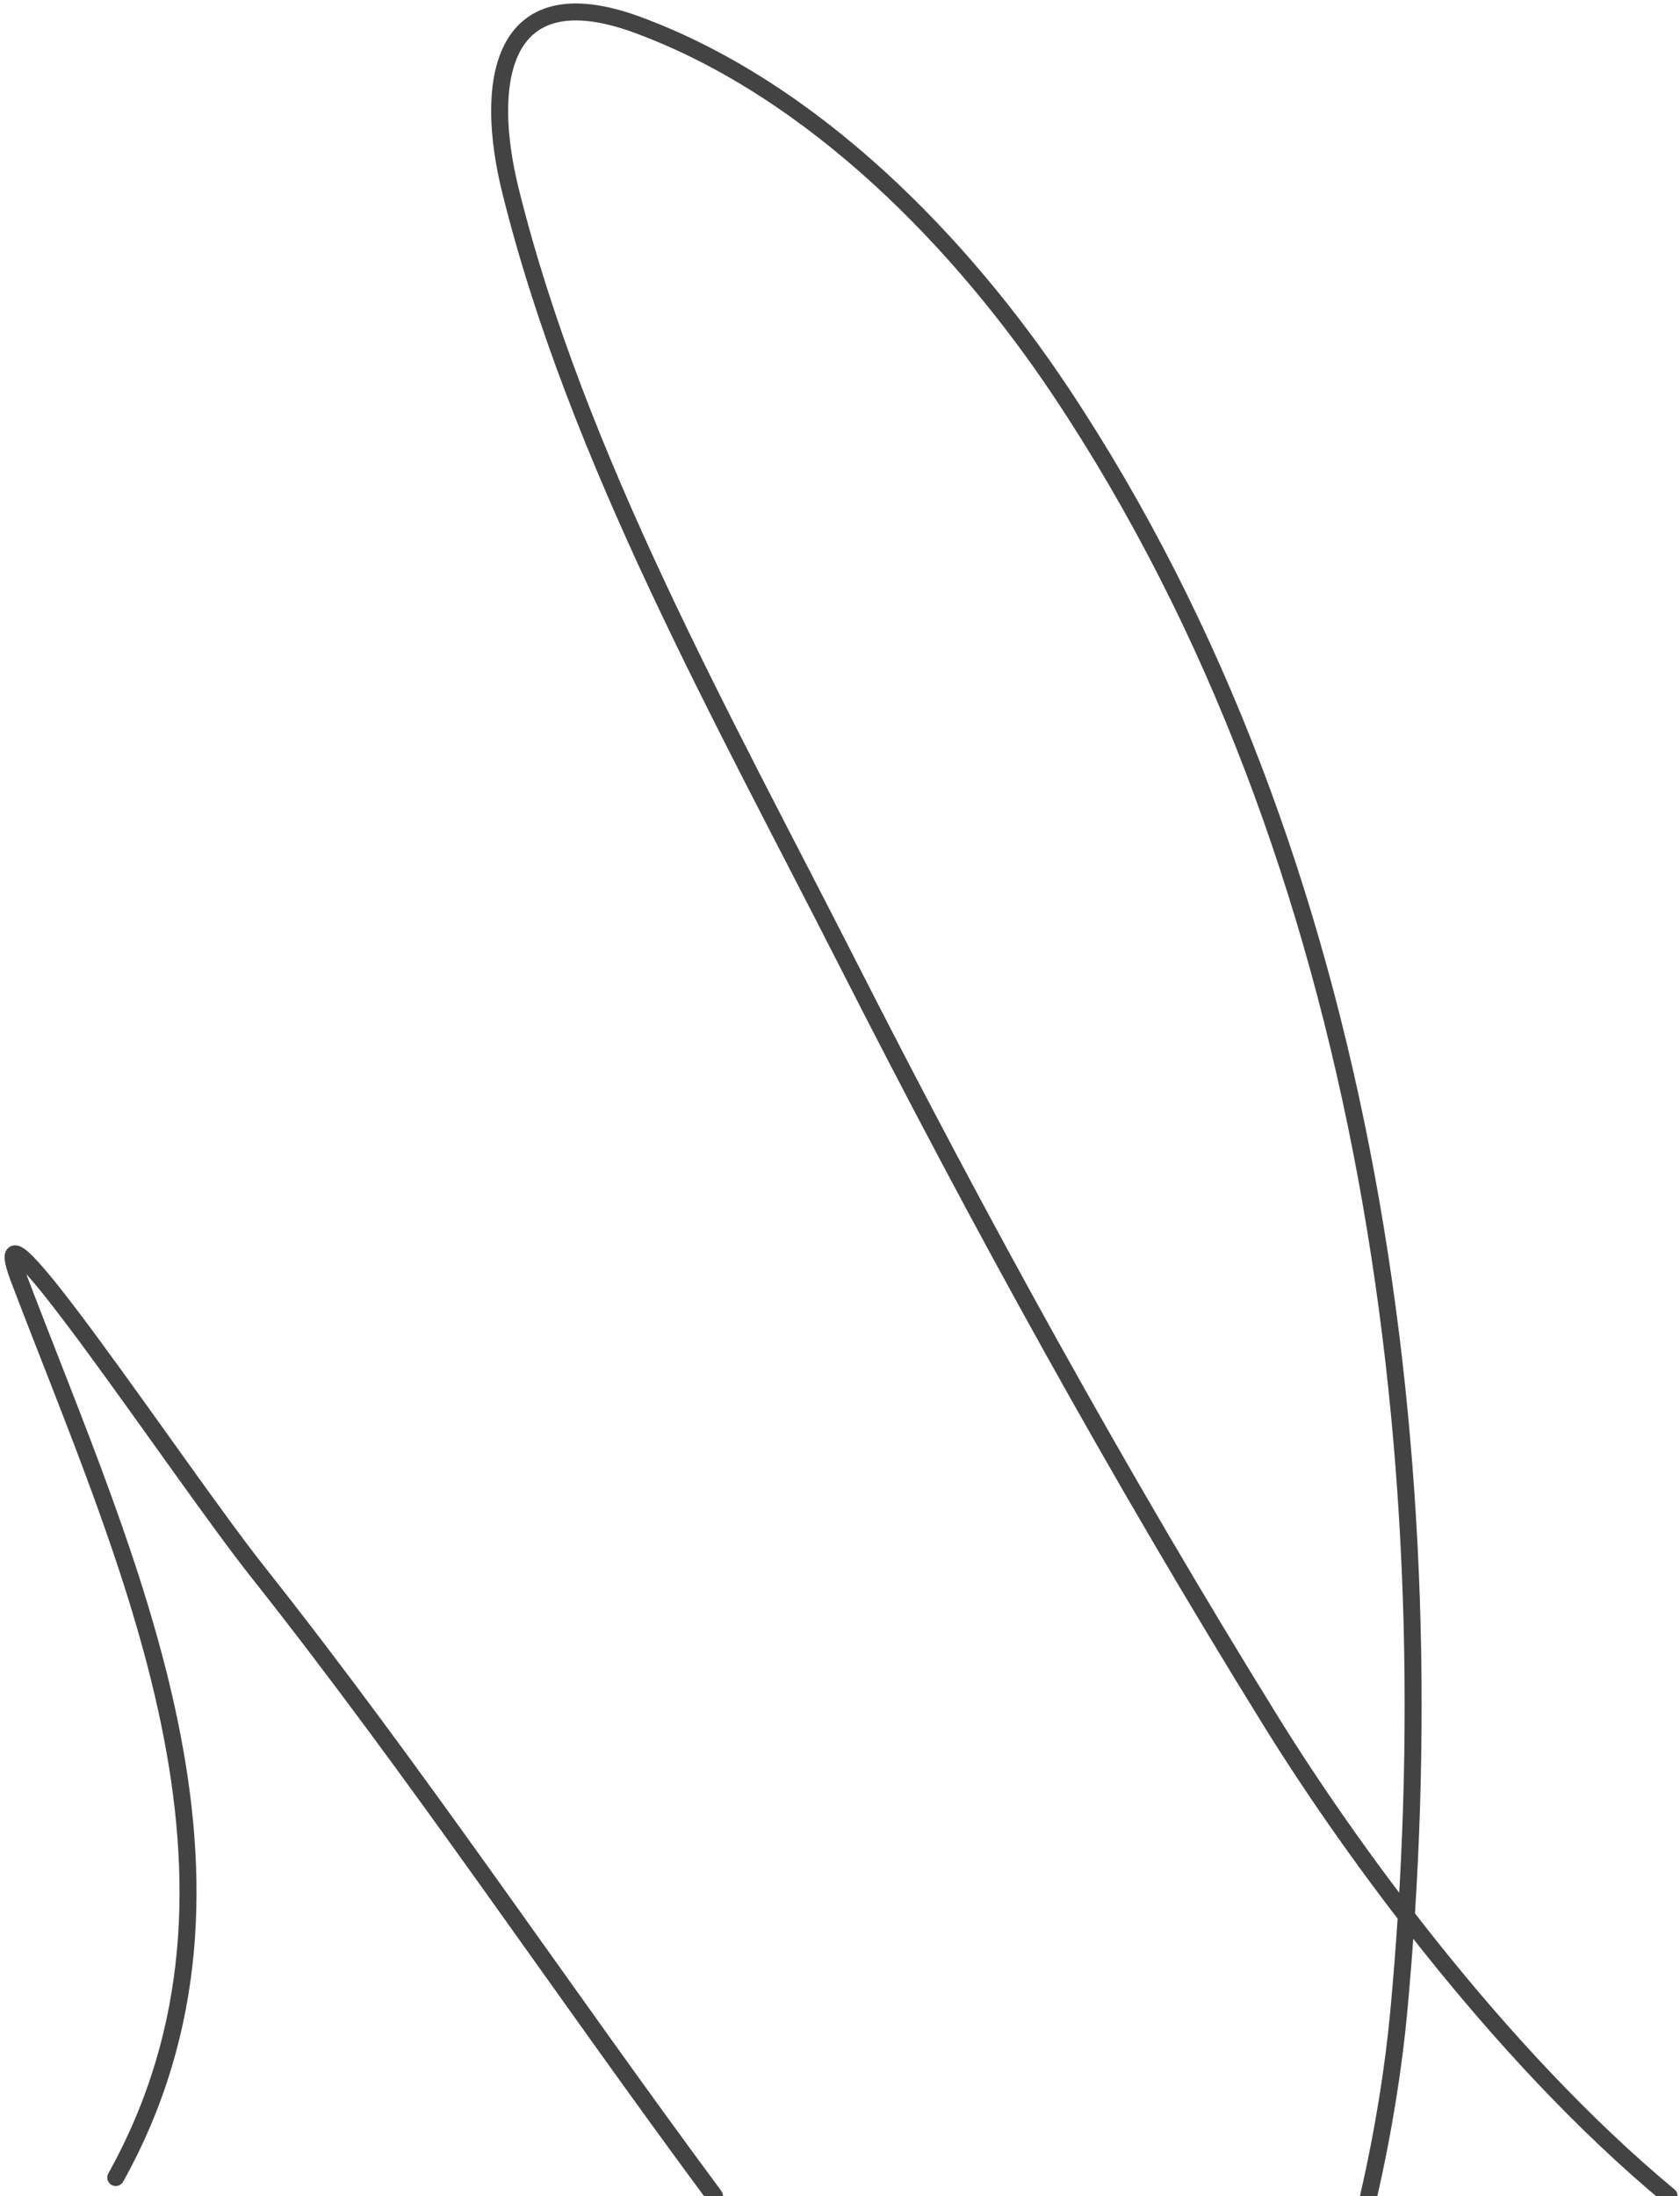 <svg width="297" height="388" viewBox="0 0 297 388" fill="none" xmlns="http://www.w3.org/2000/svg">
<path d="M20.462 384.737C49.661 332.348 22.255 275.654 3.389 226.028C-4.37 205.62 31.736 260.264 45.518 277.66C73.849 313.419 99.15 351.381 126.312 388M241.957 388C244.655 376.269 246.387 364.941 247.239 355.889C256.251 260.136 242.923 152.341 187.559 69.25C170.175 43.16 144.06 15.988 112.818 4.433C87.773 -4.831 85.716 15.404 90.229 33.621C101.95 80.93 127.792 126.85 149.95 170.407C173.091 215.897 197.817 260.792 224.837 304.375C237.913 325.465 264.276 362.421 295.073 388" stroke="#434343" stroke-width="3" stroke-linecap="round"/>
</svg>
